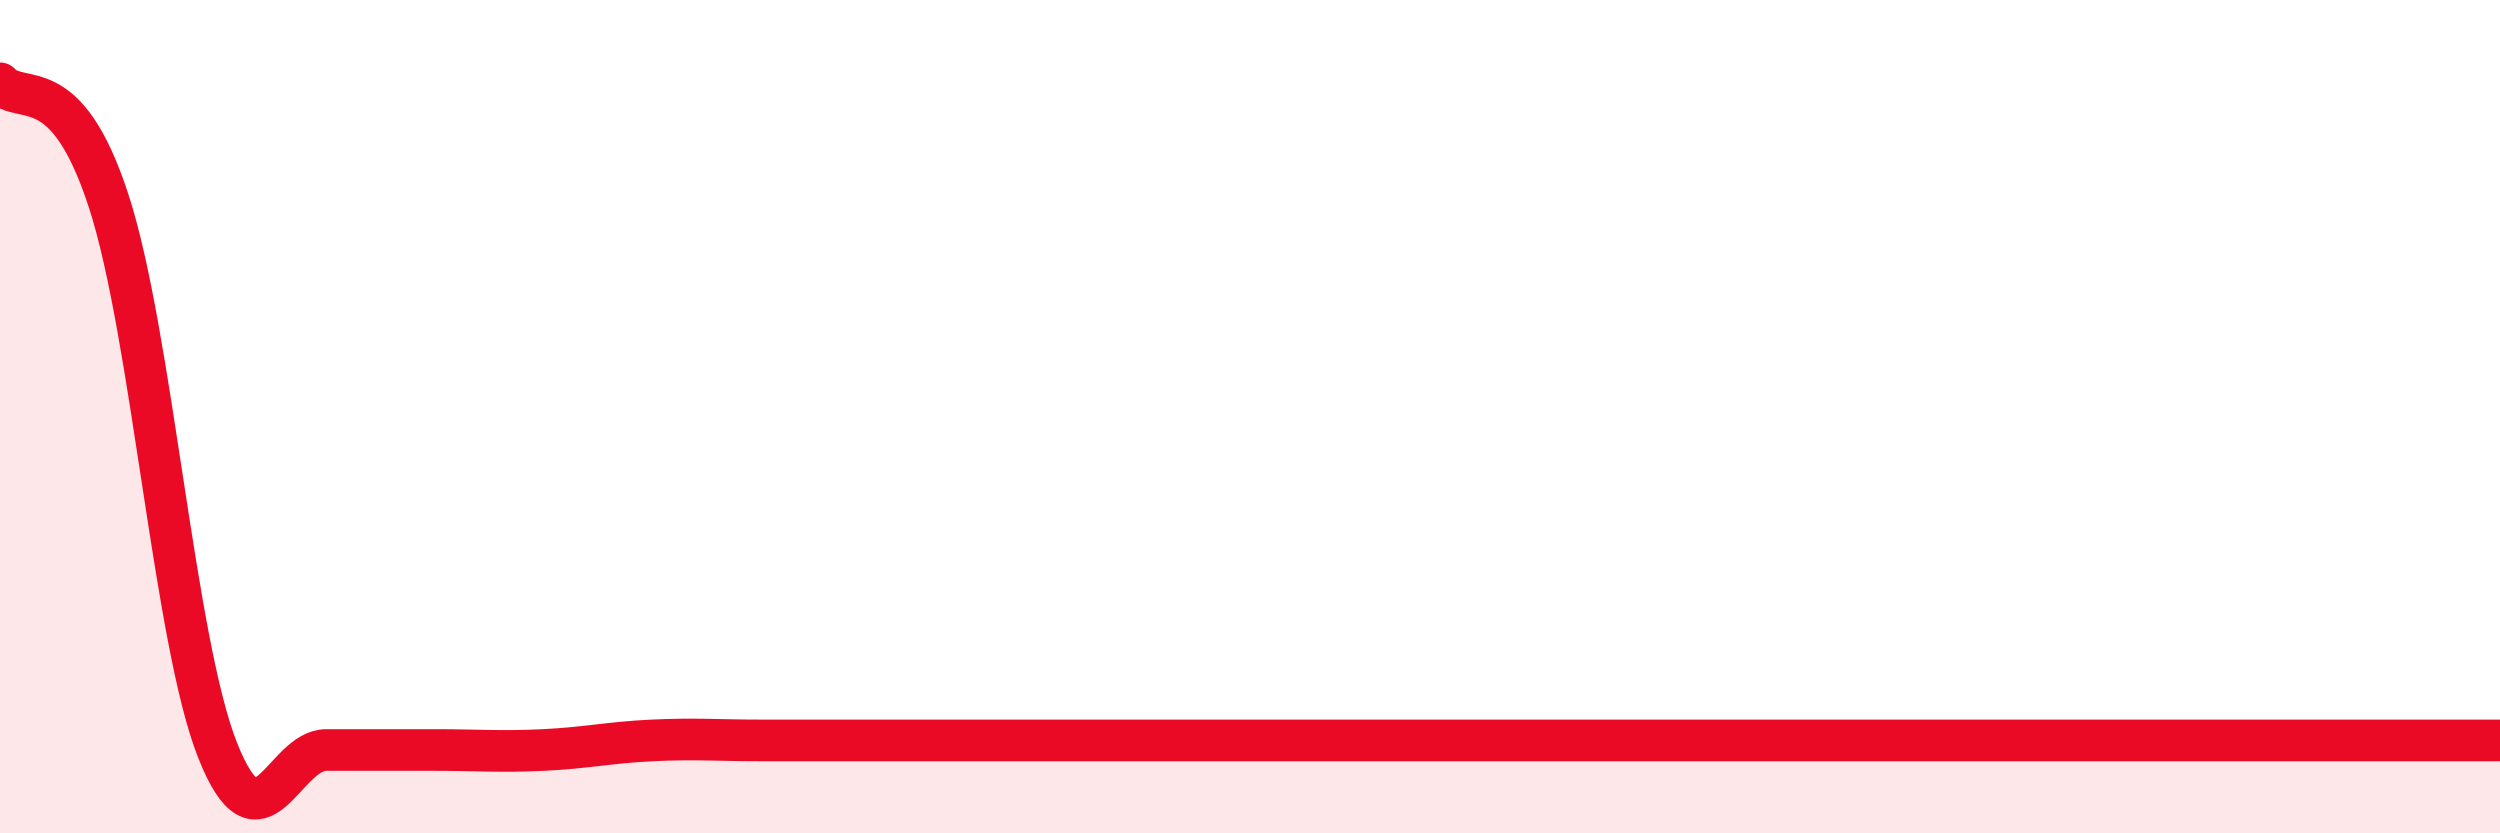 
    <svg width="60" height="20" viewBox="0 0 60 20" xmlns="http://www.w3.org/2000/svg">
      <path
        d="M 0,2 C 0.52,2.57 1.57,1.63 2.61,4.83 C 3.65,8.03 4.18,15.37 5.22,18 C 6.26,20.63 6.79,18 7.83,18 C 8.87,18 9.39,18 10.43,18 C 11.47,18 12,18.05 13.04,18 C 14.08,17.95 14.61,17.82 15.65,17.77 C 16.69,17.72 17.22,17.77 18.26,17.77 C 19.3,17.77 19.83,17.77 20.87,17.77 C 21.91,17.77 22.44,17.77 23.48,17.77 C 24.52,17.77 25.05,17.77 26.09,17.77 C 27.13,17.77 27.66,17.77 28.7,17.77 C 29.74,17.77 30.26,17.77 31.3,17.77 C 32.34,17.77 32.87,17.77 33.91,17.77 C 34.95,17.77 35.48,17.77 36.52,17.77 C 37.56,17.77 38.09,17.77 39.13,17.77 C 40.17,17.77 40.7,17.77 41.74,17.77 C 42.78,17.77 43.31,17.77 44.35,17.77 C 45.39,17.77 45.92,17.77 46.96,17.77 C 48,17.77 48.53,17.77 49.57,17.77 C 50.61,17.77 51.13,17.77 52.17,17.77 C 53.21,17.77 53.74,17.77 54.78,17.77 C 55.82,17.77 56.35,17.77 57.39,17.77 C 58.43,17.77 59.48,17.77 60,17.77L60 20L0 20Z"
        fill="#EB0A25"
        opacity="0.1"
        stroke-linecap="round"
        stroke-linejoin="round"
      />
      <path
        d="M 0,2 C 0.52,2.57 1.57,1.63 2.61,4.83 C 3.65,8.03 4.18,15.37 5.22,18 C 6.26,20.63 6.79,18 7.83,18 C 8.87,18 9.39,18 10.43,18 C 11.47,18 12,18.05 13.04,18 C 14.08,17.95 14.61,17.82 15.65,17.77 C 16.69,17.72 17.22,17.77 18.26,17.77 C 19.3,17.77 19.83,17.77 20.87,17.77 C 21.91,17.77 22.44,17.77 23.48,17.77 C 24.52,17.77 25.05,17.77 26.09,17.77 C 27.13,17.77 27.66,17.77 28.7,17.77 C 29.74,17.77 30.26,17.77 31.3,17.77 C 32.34,17.77 32.87,17.77 33.91,17.77 C 34.95,17.77 35.48,17.77 36.52,17.77 C 37.56,17.77 38.09,17.77 39.13,17.77 C 40.17,17.77 40.7,17.77 41.74,17.77 C 42.78,17.77 43.31,17.77 44.35,17.77 C 45.39,17.77 45.92,17.77 46.96,17.77 C 48,17.77 48.53,17.77 49.57,17.77 C 50.61,17.77 51.13,17.77 52.17,17.77 C 53.21,17.77 53.74,17.77 54.78,17.77 C 55.82,17.77 56.35,17.77 57.39,17.77 C 58.43,17.77 59.48,17.77 60,17.77"
        stroke="#EB0A25"
        stroke-width="1"
        fill="none"
        stroke-linecap="round"
        stroke-linejoin="round"
      />
    </svg>
  